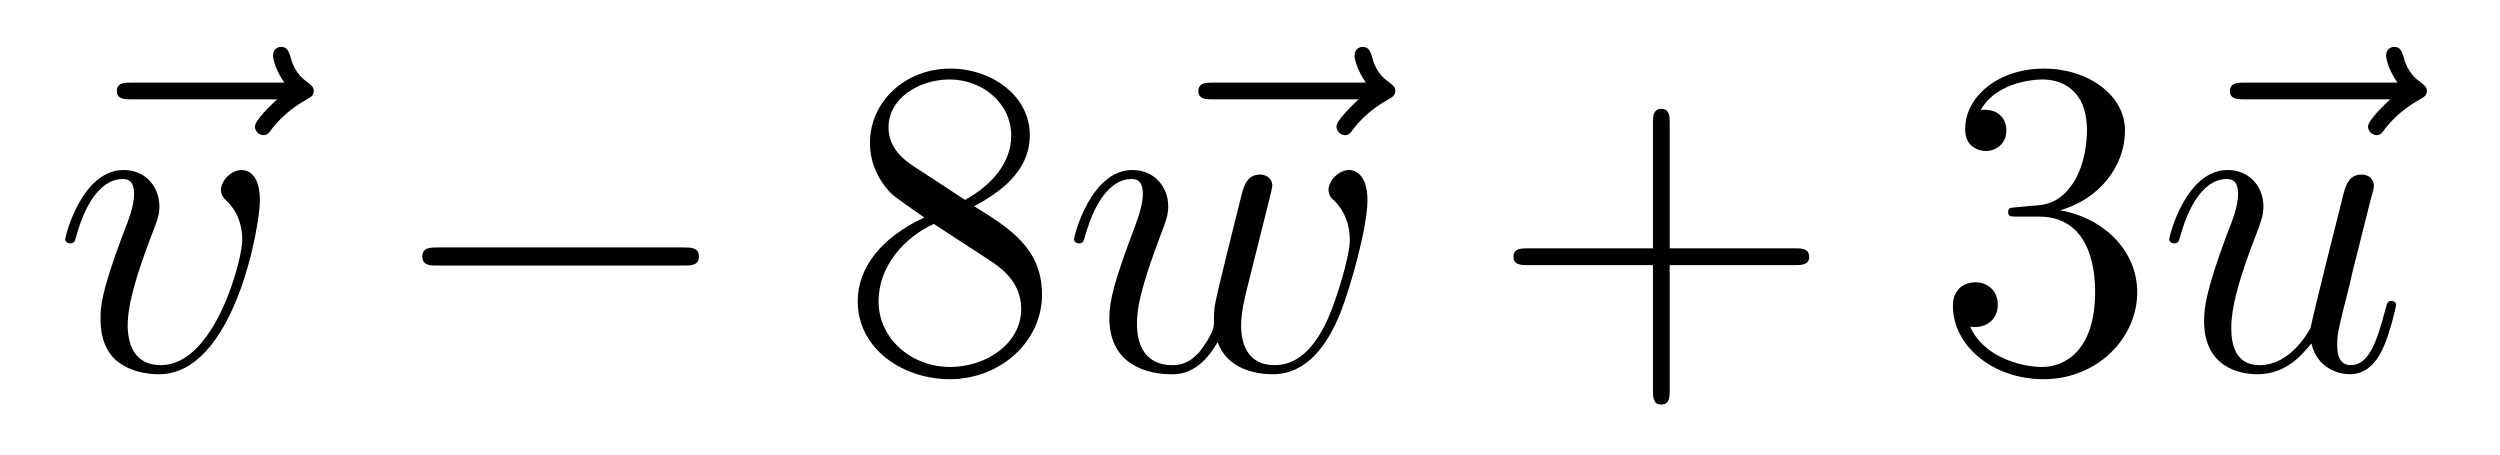 <?xml version='1.0'?>
<!-- This file was generated by dvisvgm 1.14.1 -->
<svg height='12pt' version='1.1' viewBox='0 -12 66 12' width='66pt' xmlns='http://www.w3.org/2000/svg' xmlns:xlink='http://www.w3.org/1999/xlink'>
<g id='page1'>
<g transform='matrix(1 0 0 1 -127 652)'>
<path d='M134.315 -661.377C134.172 -661.245 133.73 -660.827 133.73 -660.659C133.73 -660.54 133.837 -660.432 133.957 -660.432C134.064 -660.432 134.112 -660.504 134.196 -660.623C134.483 -660.982 134.806 -661.209 135.081 -661.365C135.2 -661.436 135.284 -661.472 135.284 -661.604C135.284 -661.711 135.188 -661.771 135.116 -661.831C134.782 -662.058 134.698 -662.381 134.662 -662.524C134.626 -662.62 134.59 -662.763 134.423 -662.763C134.351 -662.763 134.208 -662.715 134.208 -662.536C134.208 -662.428 134.28 -662.142 134.507 -661.819H130.49C130.287 -661.819 130.084 -661.819 130.084 -661.592C130.084 -661.377 130.299 -661.377 130.49 -661.377H134.315Z' fill-rule='evenodd'/>
<path d='M133.862 -658.711C133.862 -659.464 133.479 -659.512 133.384 -659.512C133.097 -659.512 132.834 -659.225 132.834 -658.986C132.834 -658.842 132.918 -658.759 132.966 -658.711C133.085 -658.603 133.396 -658.281 133.396 -657.659C133.396 -657.157 132.679 -654.36 131.244 -654.36C130.515 -654.36 130.371 -654.969 130.371 -655.412C130.371 -656.009 130.646 -656.846 130.969 -657.707C131.16 -658.197 131.208 -658.316 131.208 -658.555C131.208 -659.058 130.85 -659.512 130.264 -659.512C129.164 -659.512 128.722 -657.778 128.722 -657.683C128.722 -657.635 128.769 -657.575 128.853 -657.575C128.961 -657.575 128.973 -657.623 129.021 -657.79C129.307 -658.818 129.774 -659.273 130.228 -659.273C130.335 -659.273 130.539 -659.273 130.539 -658.878C130.539 -658.567 130.407 -658.221 130.228 -657.767C129.654 -656.236 129.654 -655.866 129.654 -655.579C129.654 -655.316 129.69 -654.826 130.06 -654.491C130.491 -654.12 131.089 -654.12 131.196 -654.12C133.18 -654.12 133.862 -658.029 133.862 -658.711Z' fill-rule='evenodd'/>
<path d='M145.033 -656.989C145.237 -656.989 145.452 -656.989 145.452 -657.228C145.452 -657.468 145.237 -657.468 145.033 -657.468H138.566C138.363 -657.468 138.148 -657.468 138.148 -657.228C138.148 -656.989 138.363 -656.989 138.566 -656.989H145.033Z' fill-rule='evenodd'/>
<path d='M152.716 -658.555C153.314 -658.878 154.187 -659.428 154.187 -660.432C154.187 -661.472 153.182 -662.189 152.083 -662.189C150.899 -662.189 149.967 -661.317 149.967 -660.229C149.967 -659.823 150.086 -659.416 150.421 -659.01C150.553 -658.854 150.564 -658.842 151.401 -658.257C150.242 -657.719 149.644 -656.918 149.644 -656.045C149.644 -654.778 150.851 -653.989 152.071 -653.989C153.398 -653.989 154.509 -654.969 154.509 -656.224C154.509 -657.444 153.649 -657.982 152.716 -658.555ZM151.09 -659.631C150.935 -659.739 150.457 -660.05 150.457 -660.635C150.457 -661.413 151.27 -661.902 152.071 -661.902C152.931 -661.902 153.696 -661.281 153.696 -660.42C153.696 -659.691 153.171 -659.105 152.477 -658.723L151.09 -659.631ZM151.652 -658.089L153.099 -657.145C153.41 -656.942 153.96 -656.571 153.96 -655.842C153.96 -654.933 153.039 -654.312 152.083 -654.312C151.066 -654.312 150.194 -655.053 150.194 -656.045C150.194 -656.977 150.875 -657.731 151.652 -658.089Z' fill-rule='evenodd'/>
<path d='M162.868 -661.377C162.725 -661.245 162.282 -660.827 162.282 -660.659C162.282 -660.54 162.39 -660.432 162.51 -660.432C162.617 -660.432 162.665 -660.504 162.749 -660.623C163.036 -660.982 163.358 -661.209 163.633 -661.365C163.753 -661.436 163.837 -661.472 163.837 -661.604C163.837 -661.711 163.741 -661.771 163.669 -661.831C163.334 -662.058 163.251 -662.381 163.215 -662.524C163.179 -662.62 163.143 -662.763 162.976 -662.763C162.904 -662.763 162.761 -662.715 162.761 -662.536C162.761 -662.428 162.833 -662.142 163.059 -661.819H159.043C158.84 -661.819 158.637 -661.819 158.637 -661.592C158.637 -661.377 158.852 -661.377 159.043 -661.377H162.868Z' fill-rule='evenodd'/>
<path d='M159.144 -654.969C159.407 -654.252 160.148 -654.12 160.602 -654.12C161.511 -654.12 162.049 -654.909 162.384 -655.734C162.658 -656.427 163.101 -658.006 163.101 -658.711C163.101 -659.44 162.73 -659.512 162.623 -659.512C162.336 -659.512 162.073 -659.225 162.073 -658.986C162.073 -658.842 162.156 -658.759 162.216 -658.711C162.324 -658.603 162.635 -658.281 162.635 -657.659C162.635 -657.252 162.3 -656.129 162.049 -655.567C161.714 -654.838 161.272 -654.36 160.65 -654.36C159.981 -654.36 159.765 -654.862 159.765 -655.412C159.765 -655.758 159.873 -656.177 159.921 -656.38L160.423 -658.388C160.483 -658.627 160.59 -659.046 160.59 -659.093C160.59 -659.273 160.447 -659.392 160.268 -659.392C159.921 -659.392 159.837 -659.093 159.765 -658.807C159.646 -658.34 159.144 -656.32 159.096 -656.057C159.048 -655.854 159.048 -655.722 159.048 -655.459C159.048 -655.173 158.666 -654.718 158.654 -654.694C158.522 -654.563 158.331 -654.36 157.96 -654.36C157.016 -654.36 157.016 -655.256 157.016 -655.459C157.016 -655.842 157.1 -656.368 157.638 -657.79C157.781 -658.161 157.841 -658.316 157.841 -658.555C157.841 -659.058 157.482 -659.512 156.896 -659.512C155.797 -659.512 155.355 -657.778 155.355 -657.683C155.355 -657.635 155.402 -657.575 155.486 -657.575C155.594 -657.575 155.605 -657.623 155.653 -657.79C155.952 -658.842 156.418 -659.273 156.861 -659.273C156.98 -659.273 157.171 -659.261 157.171 -658.878C157.171 -658.818 157.171 -658.567 156.968 -658.041C156.406 -656.547 156.287 -656.057 156.287 -655.603C156.287 -654.348 157.315 -654.12 157.925 -654.12C158.128 -654.12 158.666 -654.12 159.144 -654.969Z' fill-rule='evenodd'/>
<path d='M171.08 -657.001H174.379C174.546 -657.001 174.762 -657.001 174.762 -657.217C174.762 -657.444 174.559 -657.444 174.379 -657.444H171.08V-660.743C171.08 -660.91 171.08 -661.126 170.865 -661.126C170.638 -661.126 170.638 -660.922 170.638 -660.743V-657.444H167.338C167.171 -657.444 166.956 -657.444 166.956 -657.228C166.956 -657.001 167.159 -657.001 167.338 -657.001H170.638V-653.702C170.638 -653.535 170.638 -653.32 170.853 -653.32C171.08 -653.32 171.08 -653.523 171.08 -653.702V-657.001Z' fill-rule='evenodd'/>
<path d='M180.267 -658.532C180.064 -658.52 180.016 -658.507 180.016 -658.4C180.016 -658.281 180.076 -658.281 180.291 -658.281H180.841C181.857 -658.281 182.311 -657.444 182.311 -656.296C182.311 -654.73 181.498 -654.312 180.912 -654.312C180.339 -654.312 179.358 -654.587 179.012 -655.376C179.394 -655.316 179.741 -655.531 179.741 -655.961C179.741 -656.308 179.49 -656.547 179.155 -656.547C178.868 -656.547 178.557 -656.38 178.557 -655.926C178.557 -654.862 179.621 -653.989 180.948 -653.989C182.371 -653.989 183.423 -655.077 183.423 -656.284C183.423 -657.384 182.538 -658.245 181.39 -658.448C182.43 -658.747 183.1 -659.619 183.1 -660.552C183.1 -661.496 182.12 -662.189 180.96 -662.189C179.765 -662.189 178.88 -661.46 178.88 -660.588C178.88 -660.109 179.251 -660.014 179.43 -660.014C179.681 -660.014 179.968 -660.193 179.968 -660.552C179.968 -660.934 179.681 -661.102 179.418 -661.102C179.346 -661.102 179.323 -661.102 179.287 -661.09C179.741 -661.902 180.864 -661.902 180.924 -661.902C181.319 -661.902 182.096 -661.723 182.096 -660.552C182.096 -660.325 182.06 -659.655 181.713 -659.141C181.355 -658.615 180.948 -658.579 180.625 -658.567L180.267 -658.532Z' fill-rule='evenodd'/>
<path d='M190.102 -661.377C189.958 -661.245 189.516 -660.827 189.516 -660.659C189.516 -660.54 189.623 -660.432 189.743 -660.432C189.851 -660.432 189.898 -660.504 189.982 -660.623C190.269 -660.982 190.592 -661.209 190.867 -661.365C190.986 -661.436 191.07 -661.472 191.07 -661.604C191.07 -661.711 190.974 -661.771 190.902 -661.831C190.568 -662.058 190.484 -662.381 190.448 -662.524C190.413 -662.62 190.377 -662.763 190.209 -662.763C190.137 -662.763 189.994 -662.715 189.994 -662.536C189.994 -662.428 190.066 -662.142 190.293 -661.819H186.276C186.073 -661.819 185.87 -661.819 185.87 -661.592C185.87 -661.377 186.085 -661.377 186.276 -661.377H190.102Z' fill-rule='evenodd'/>
<path d='M188.021 -654.933C188.177 -654.264 188.751 -654.12 189.038 -654.12C189.42 -654.12 189.707 -654.372 189.898 -654.778C190.101 -655.208 190.257 -655.913 190.257 -655.949C190.257 -656.009 190.209 -656.057 190.137 -656.057C190.03 -656.057 190.018 -655.997 189.97 -655.818C189.755 -654.993 189.54 -654.36 189.061 -654.36C188.703 -654.36 188.703 -654.754 188.703 -654.909C188.703 -655.184 188.739 -655.304 188.858 -655.806C188.942 -656.129 189.026 -656.452 189.097 -656.786L189.587 -658.735C189.671 -659.033 189.671 -659.058 189.671 -659.093C189.671 -659.273 189.528 -659.392 189.348 -659.392C189.002 -659.392 188.918 -659.093 188.846 -658.794C188.727 -658.328 188.081 -655.758 187.998 -655.34C187.986 -655.34 187.52 -654.36 186.647 -654.36C186.025 -654.36 185.905 -654.897 185.905 -655.34C185.905 -656.021 186.24 -656.977 186.551 -657.778C186.695 -658.161 186.754 -658.316 186.754 -658.555C186.754 -659.069 186.384 -659.512 185.81 -659.512C184.71 -659.512 184.268 -657.778 184.268 -657.683C184.268 -657.635 184.316 -657.575 184.4 -657.575C184.507 -657.575 184.519 -657.623 184.567 -657.79C184.854 -658.818 185.32 -659.273 185.774 -659.273C185.894 -659.273 186.085 -659.261 186.085 -658.878C186.085 -658.567 185.954 -658.221 185.774 -657.767C185.248 -656.344 185.188 -655.89 185.188 -655.531C185.188 -654.312 186.109 -654.12 186.599 -654.12C187.364 -654.12 187.782 -654.647 188.021 -654.933Z' fill-rule='evenodd'/>
</g>
</g>
</svg>
